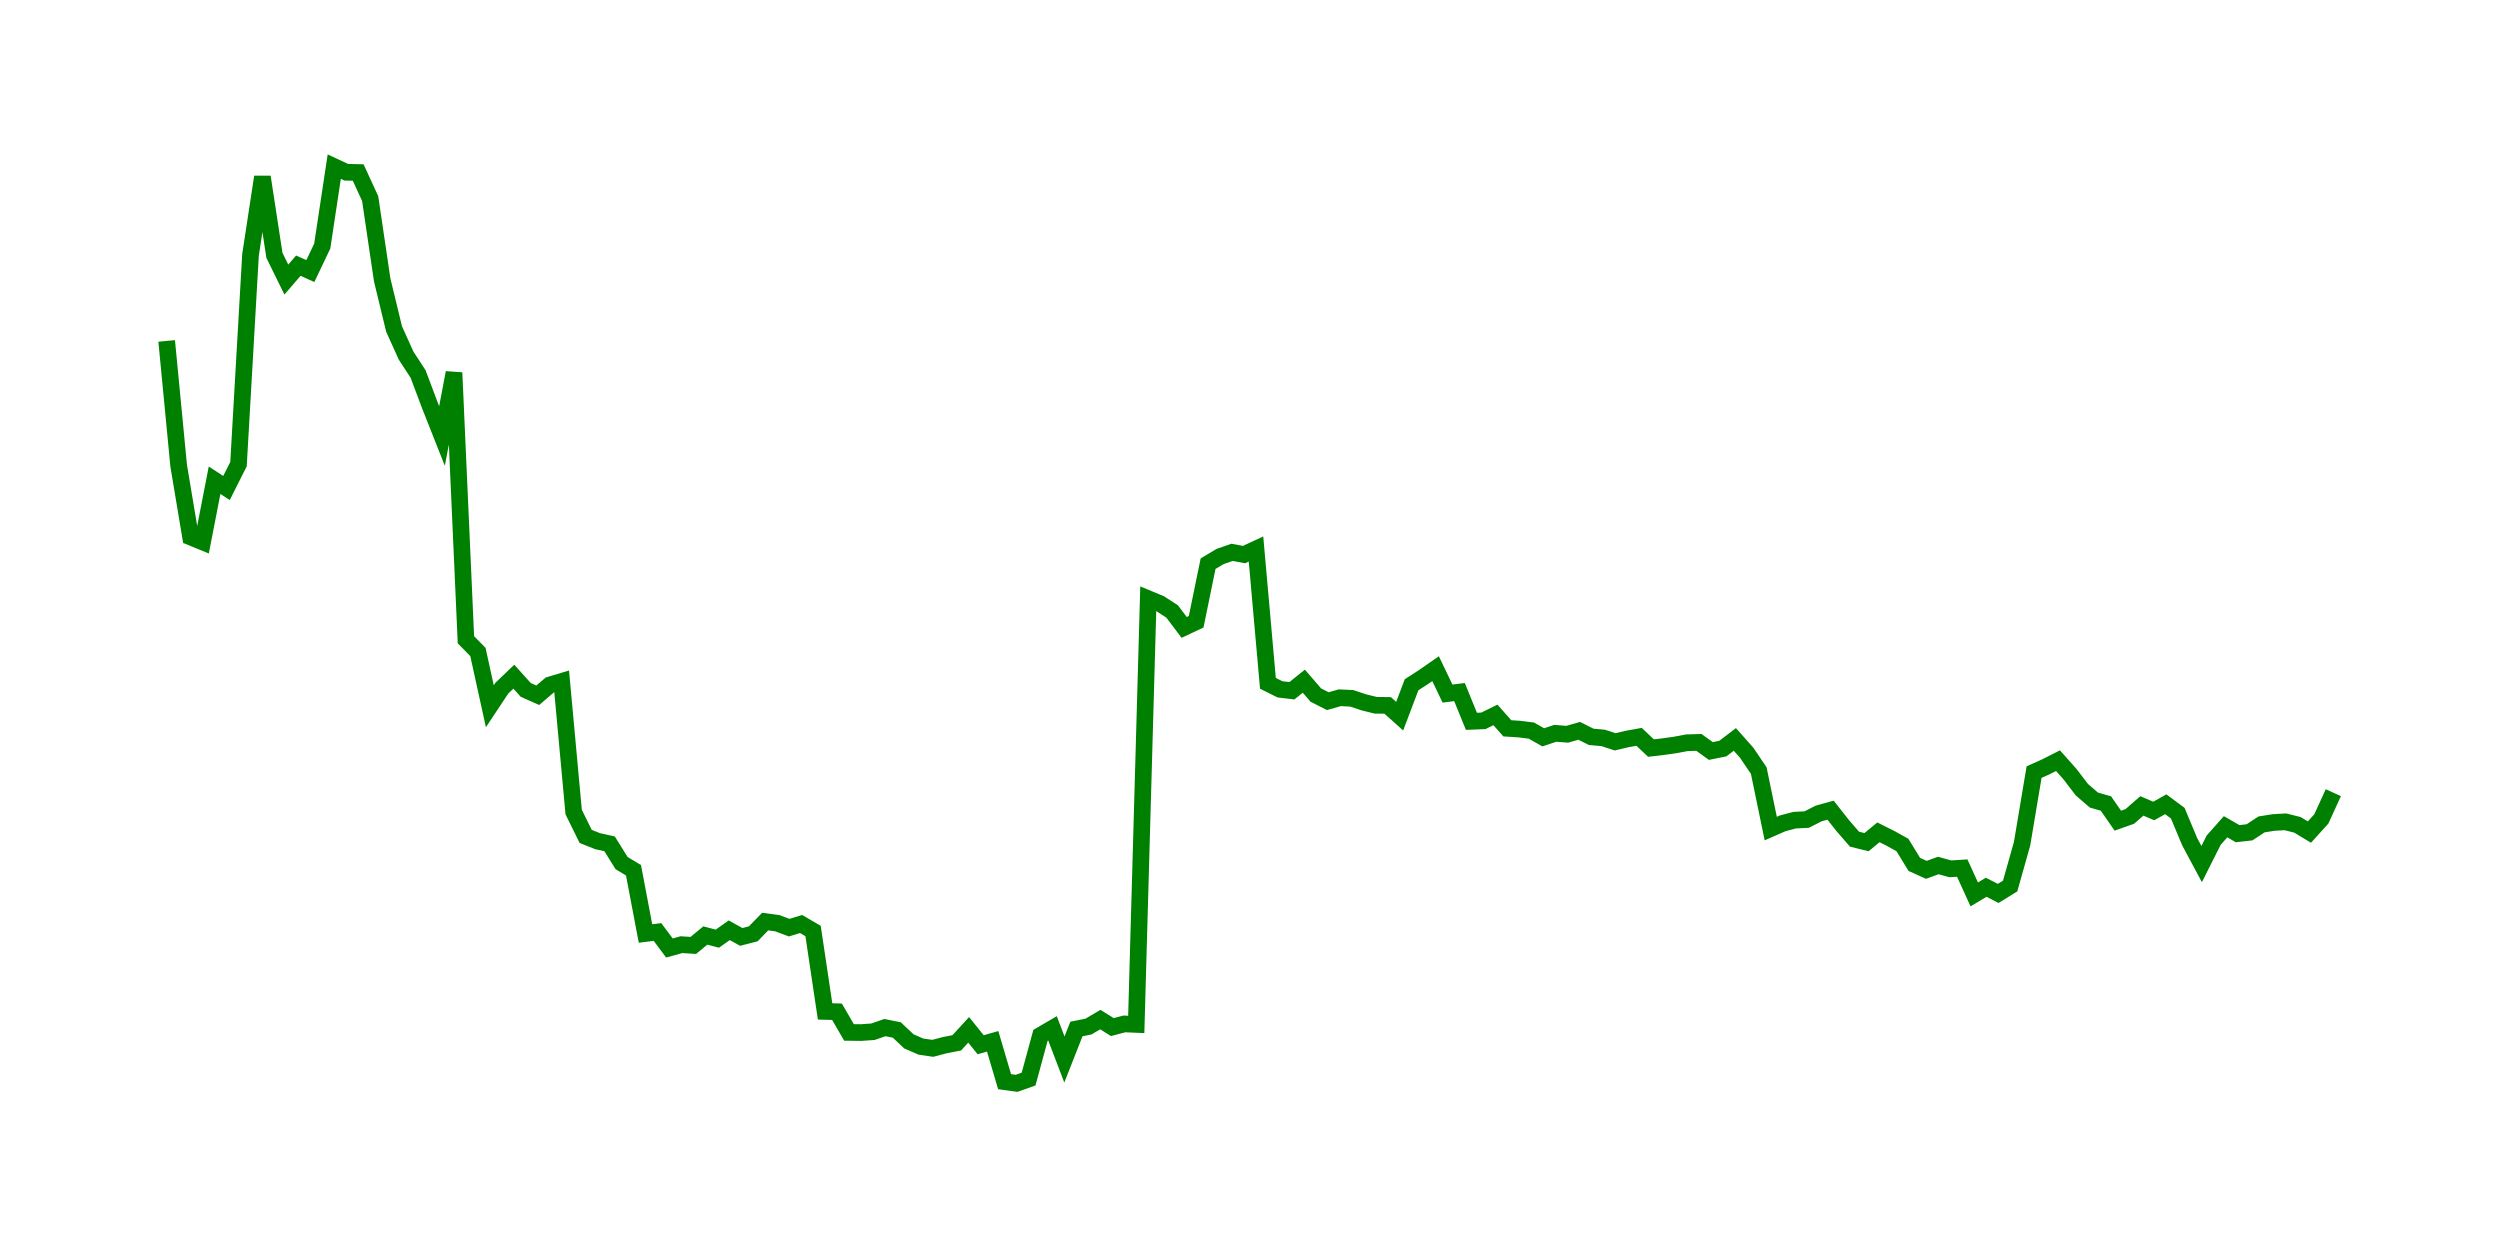 <svg width="300.0" height="150.0" xmlns="http://www.w3.org/2000/svg">
<polyline fill="none" stroke="green" stroke-width="2" points="20.00,40.91 21.44,55.88 22.87,64.44 24.31,65.03 25.75,57.63 27.18,58.56 28.62,55.70 30.06,30.60 31.49,21.23 32.93,30.64 34.36,33.55 35.80,31.88 37.24,32.53 38.67,29.53 40.11,20.00 41.55,20.67 42.98,20.70 44.42,23.83 45.86,33.58 47.29,39.48 48.73,42.67 50.17,44.88 51.60,48.68 53.04,52.32 54.48,44.72 55.91,76.77 57.35,78.24 58.78,84.75 60.22,82.58 61.66,81.20 63.09,82.79 64.53,83.43 65.97,82.20 67.40,81.77 68.84,97.45 70.28,100.37 71.71,100.94 73.15,101.26 74.59,103.57 76.02,104.43 77.46,112.02 78.90,111.84 80.33,113.76 81.77,113.36 83.20,113.45 84.64,112.26 86.08,112.64 87.51,111.63 88.95,112.43 90.39,112.06 91.82,110.59 93.26,110.78 94.70,111.32 96.13,110.88 97.57,111.72 99.01,121.37 100.44,121.41 101.88,123.89 103.31,123.91 104.75,123.81 106.19,123.31 107.62,123.60 109.06,124.96 110.50,125.59 111.93,125.80 113.37,125.42 114.81,125.14 116.24,123.58 117.68,125.37 119.12,124.96 120.55,129.80 121.99,130.00 123.43,129.49 124.86,124.24 126.30,123.40 127.73,127.14 129.17,123.48 130.61,123.19 132.04,122.35 133.48,123.25 134.92,122.87 136.35,122.93 137.79,71.85 139.23,72.45 140.66,73.38 142.10,75.29 143.54,74.61 144.97,67.64 146.41,66.78 147.85,66.28 149.28,66.55 150.72,65.88 152.15,82.00 153.59,82.72 155.03,82.89 156.46,81.74 157.90,83.41 159.34,84.14 160.77,83.73 162.21,83.80 163.65,84.28 165.08,84.63 166.52,84.65 167.96,85.94 169.39,82.17 170.83,81.24 172.27,80.24 173.70,83.23 175.14,83.05 176.57,86.56 178.01,86.50 179.45,85.79 180.88,87.40 182.32,87.49 183.76,87.67 185.19,88.48 186.63,88.00 188.07,88.11 189.50,87.70 190.94,88.42 192.38,88.55 193.81,89.02 195.25,88.68 196.69,88.42 198.12,89.77 199.56,89.60 200.99,89.40 202.43,89.13 203.87,89.09 205.30,90.12 206.74,89.83 208.18,88.73 209.61,90.34 211.05,92.47 212.49,99.43 213.92,98.80 215.36,98.42 216.80,98.35 218.23,97.62 219.67,97.22 221.10,99.04 222.54,100.70 223.98,101.06 225.41,99.88 226.85,100.60 228.29,101.40 229.72,103.73 231.16,104.38 232.60,103.86 234.03,104.26 235.47,104.17 236.91,107.33 238.34,106.47 239.78,107.21 241.22,106.32 242.65,101.24 244.09,92.65 245.52,92.01 246.96,91.28 248.40,92.90 249.83,94.77 251.27,96.01 252.71,96.42 254.14,98.48 255.58,97.97 257.02,96.71 258.45,97.32 259.89,96.51 261.33,97.58 262.76,101.00 264.20,103.69 265.64,100.82 267.07,99.21 268.51,100.04 269.94,99.88 271.38,98.93 272.82,98.70 274.25,98.62 275.69,98.98 277.13,99.85 278.56,98.27 280.00,95.12 " />
</svg>